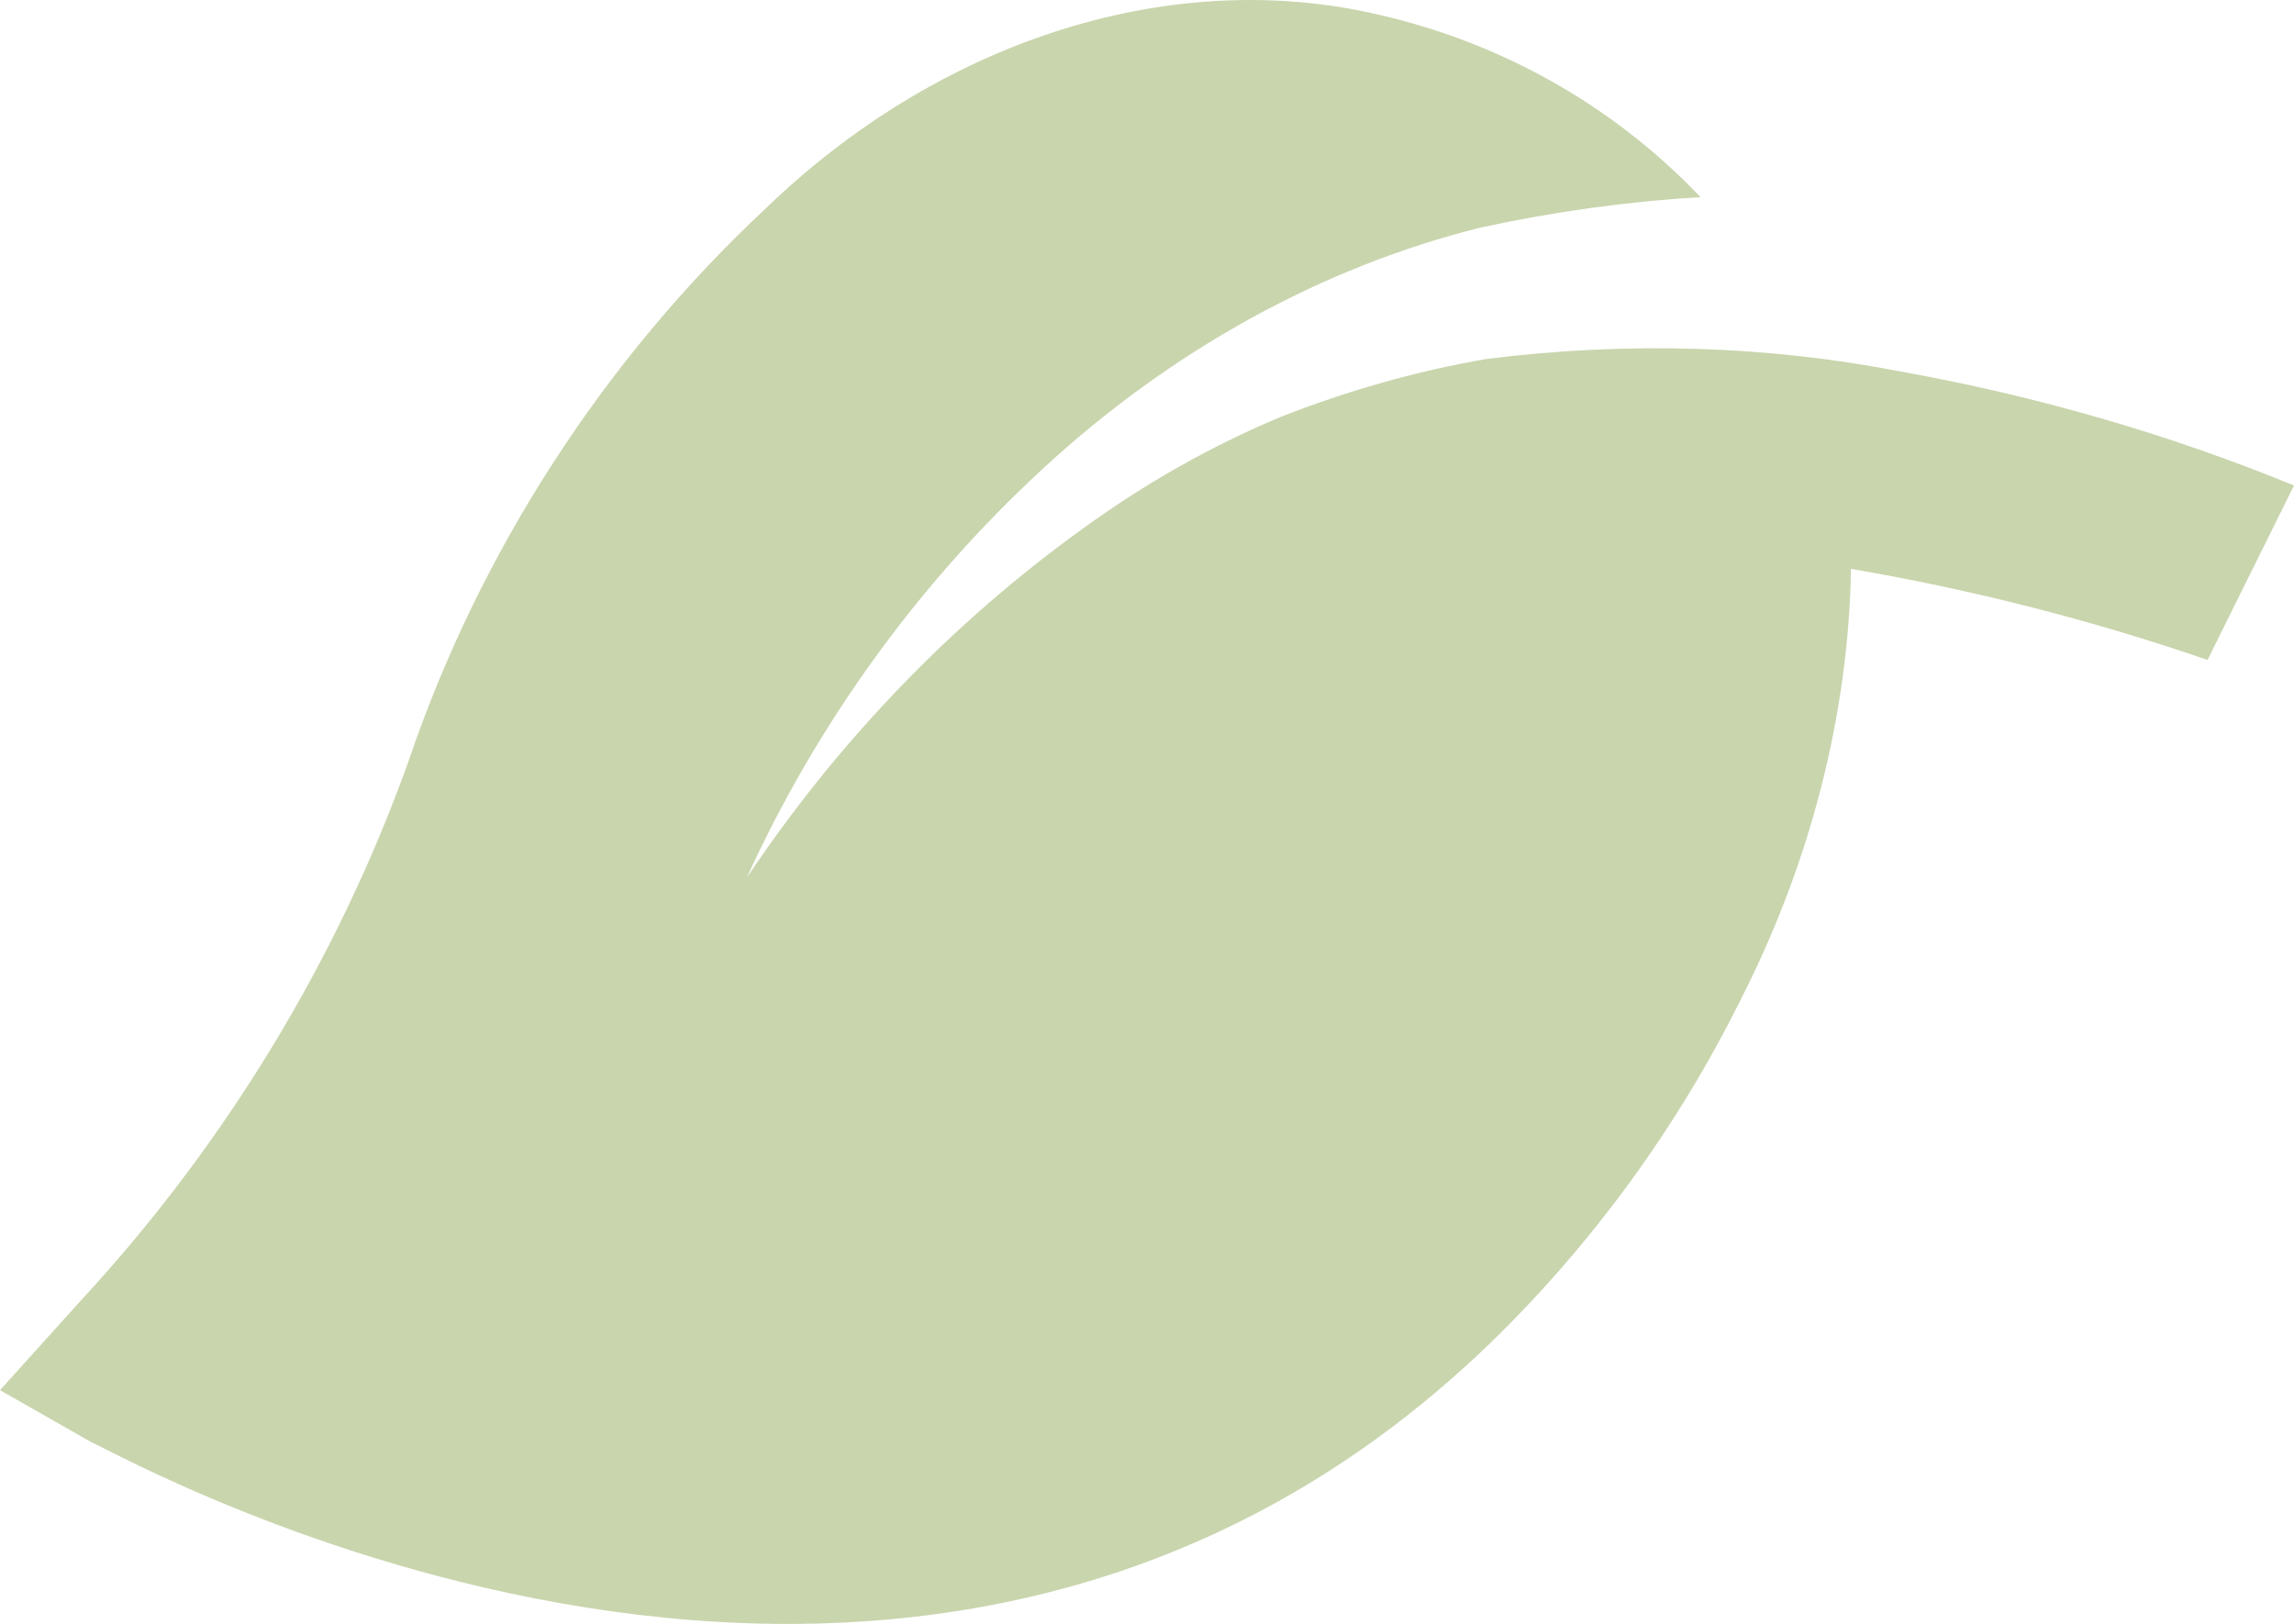 <?xml version="1.0" encoding="UTF-8"?> <svg xmlns="http://www.w3.org/2000/svg" width="815" height="577" viewBox="0 0 815 577" fill="none"> <path d="M32.458 512.424L0.002 493.934L29.323 461.433C80.365 406.072 120.068 340.579 145.207 270.276C170.451 195.898 214.601 127.654 272.316 73.8C302.22 44.952 337.388 23.478 374.619 11.334C411.85 -0.811 449.961 -3.241 485.482 4.265C531.385 13.931 572.281 36.596 604.167 70.043C578.241 71.573 552.163 75.176 526.154 80.823C469.843 94.79 415.912 124.518 370.265 166.751C326.207 207.401 290.265 257.094 265.319 311.848C297.687 263.436 338.289 221.237 384.537 187.94C406.696 171.815 430.293 158.471 454.757 148.231C478.845 138.735 503.425 131.802 528.102 127.543C578.395 121.242 628.164 122.78 675.805 132.107C723.941 140.777 770.536 154.297 815.001 172.496L784.28 234.48C743.305 220.37 700.978 209.556 657.619 202.122C656.702 253.905 643.203 306.605 618.405 355.219C595.79 400.78 565.382 442.416 528.979 477.666C323.613 675.416 44.708 517.699 32.458 512.424Z" fill="#8FA854" fill-opacity="0.48"></path> </svg> 
